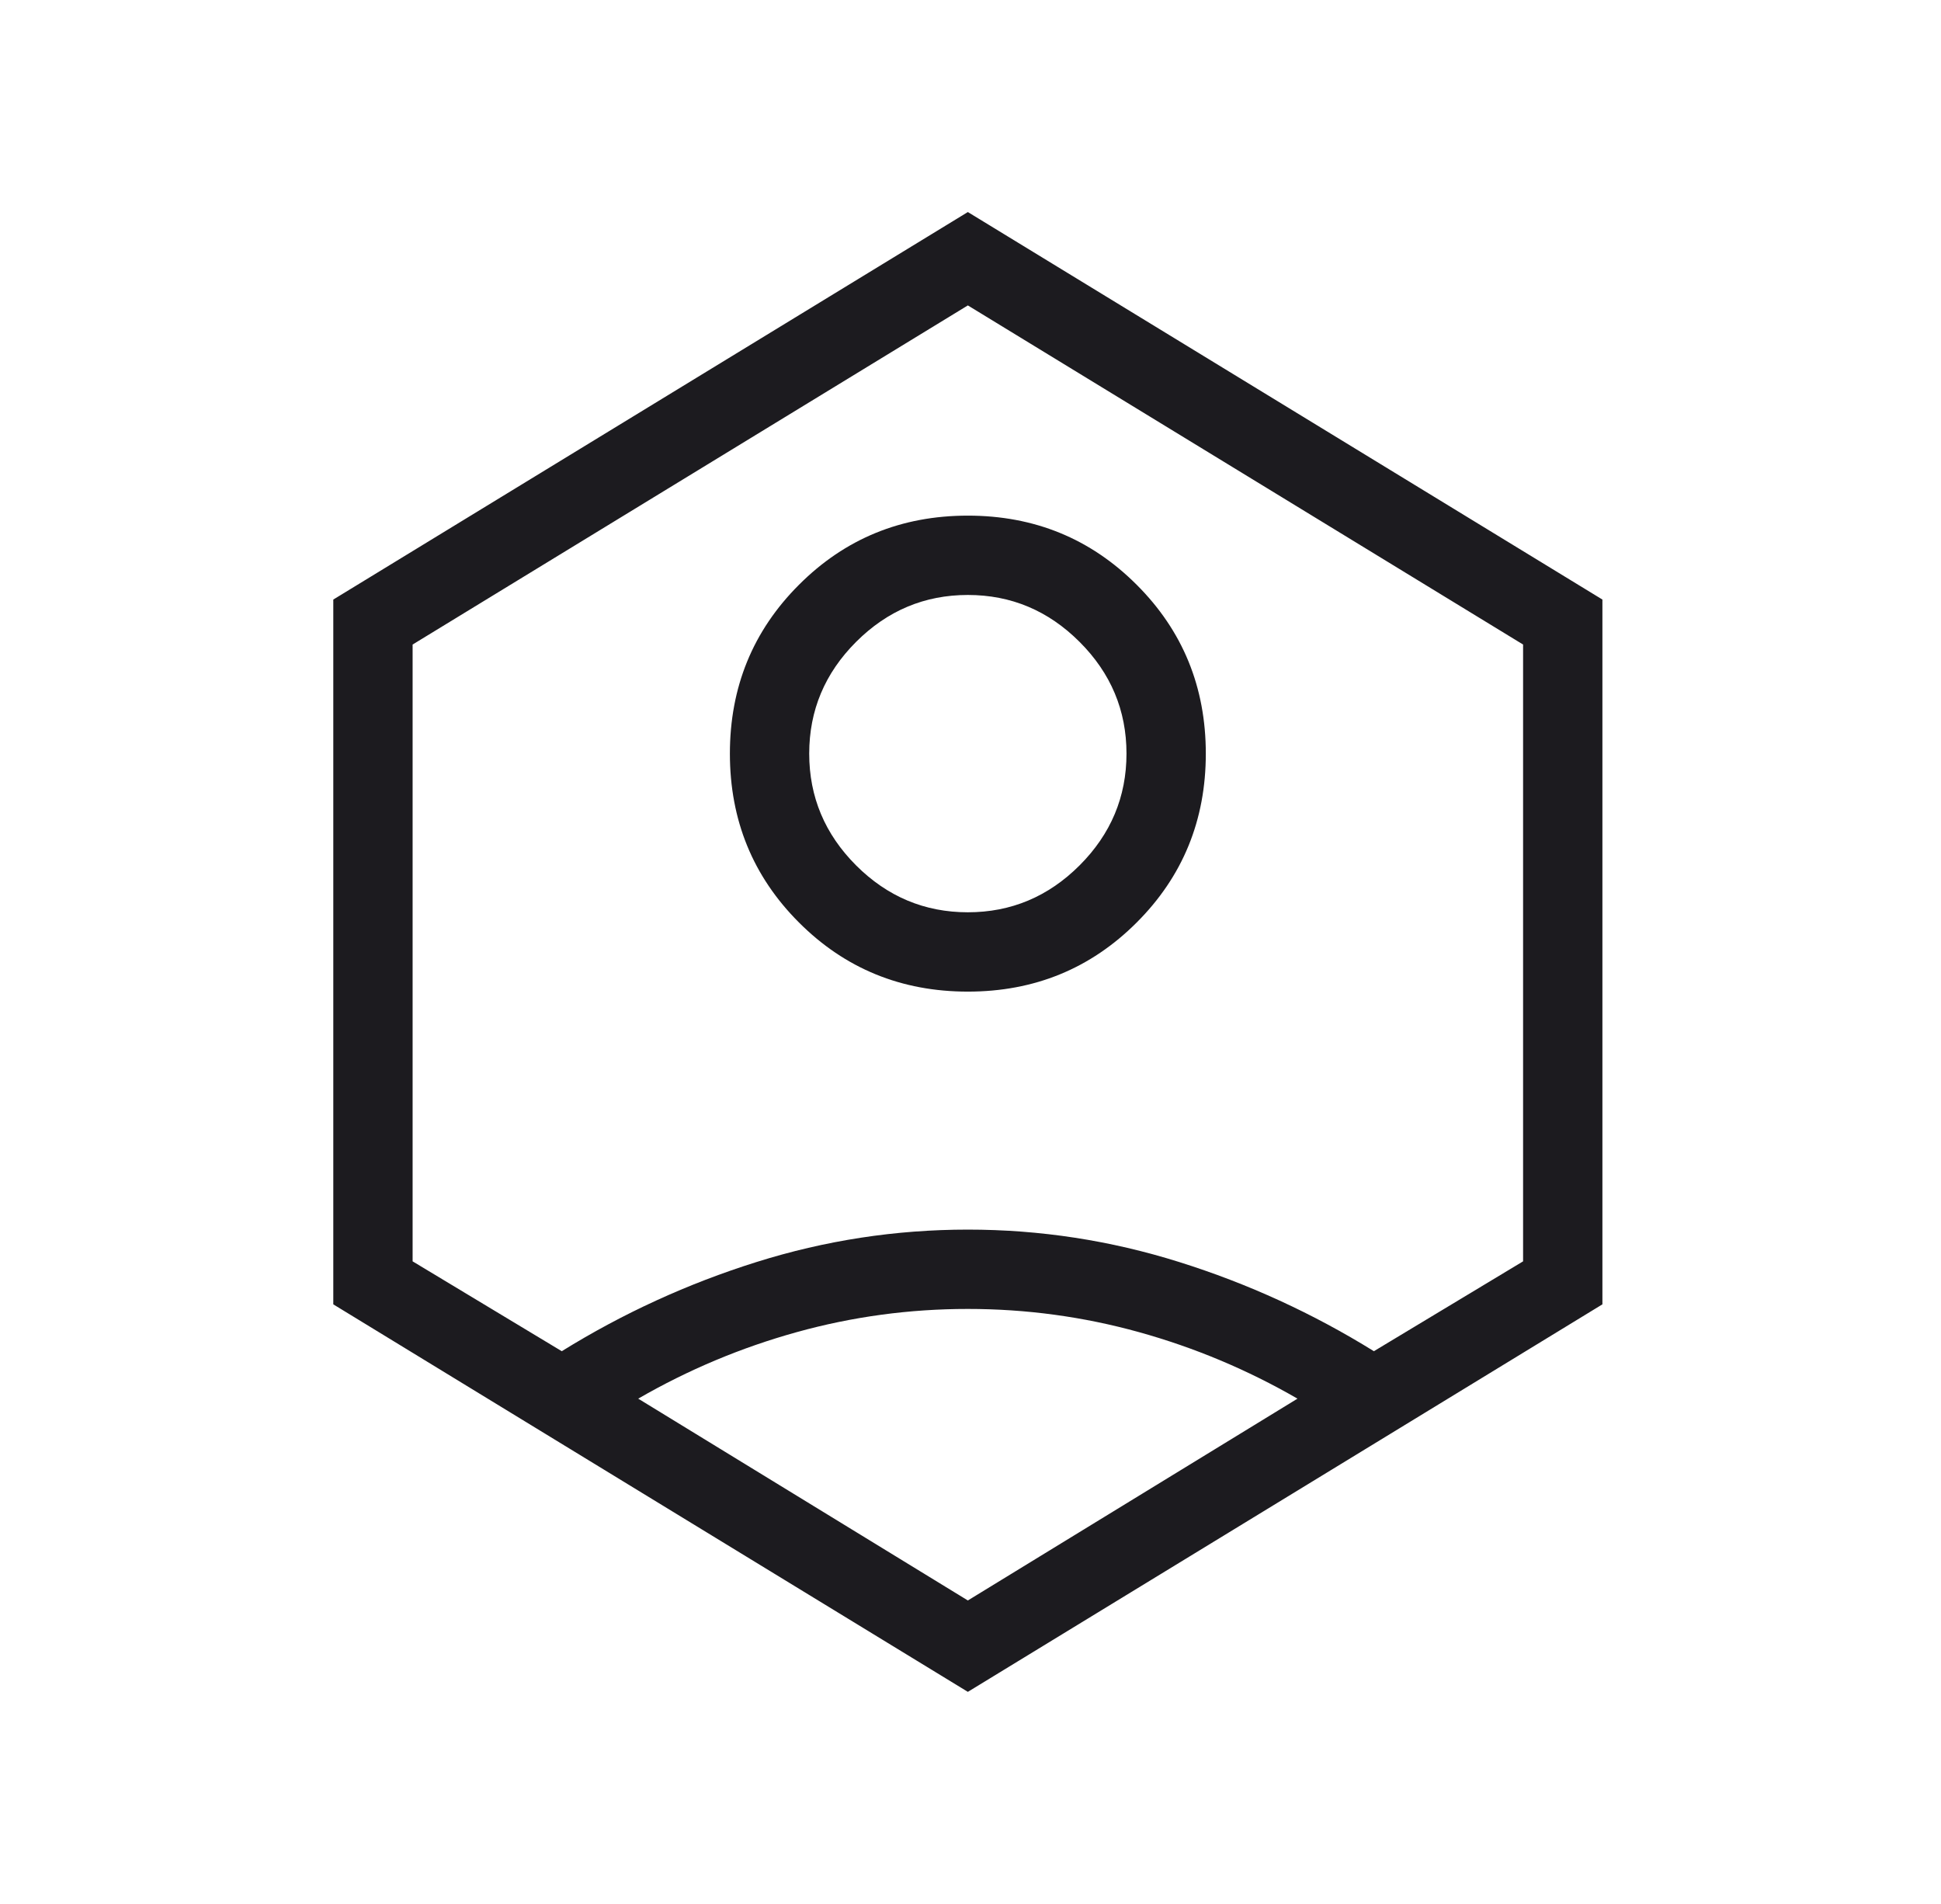 <svg width="52" height="51" viewBox="0 0 52 51" fill="none" xmlns="http://www.w3.org/2000/svg">
<mask id="mask0_7667_7900" style="mask-type:alpha" maskUnits="userSpaceOnUse" x="0" y="0" width="52" height="51">
<rect x="0.429" width="51" height="51" fill="#D9D9D9"/>
</mask>
<g mask="url(#mask0_7667_7900)">
<path d="M25.929 26.562C24.147 26.562 22.639 25.945 21.405 24.711C20.171 23.477 19.554 21.969 19.554 20.187C19.554 18.405 20.171 16.897 21.405 15.664C22.639 14.429 24.147 13.812 25.929 13.812C27.71 13.812 29.218 14.429 30.452 15.664C31.687 16.897 32.304 18.405 32.304 20.187C32.304 21.969 31.687 23.477 30.452 24.711C29.218 25.945 27.71 26.562 25.929 26.562ZM25.929 24.437C27.087 24.437 28.084 24.018 28.922 23.181C29.76 22.343 30.179 21.345 30.179 20.187C30.179 19.029 29.76 18.031 28.922 17.194C28.084 16.356 27.087 15.937 25.929 15.937C24.771 15.937 23.773 16.356 22.935 17.194C22.098 18.031 21.679 19.029 21.679 20.187C21.679 21.345 22.098 22.343 22.935 23.181C23.773 24.018 24.771 24.437 25.929 24.437ZM25.929 45.319L8.929 34.939V16.06L25.929 5.68L42.929 16.06V34.939L25.929 45.319ZM25.929 42.871L34.76 37.465C33.419 36.691 32.003 36.097 30.512 35.683C29.02 35.269 27.492 35.062 25.929 35.062C24.365 35.062 22.837 35.269 21.346 35.683C19.854 36.097 18.438 36.691 17.098 37.465L25.929 42.871ZM15.05 36.194C16.685 35.181 18.423 34.384 20.265 33.806C22.106 33.227 23.994 32.937 25.929 32.937C27.863 32.937 29.751 33.227 31.593 33.806C33.435 34.384 35.173 35.181 36.807 36.194L40.804 33.787V17.265L25.929 8.181L11.054 17.265V33.787L15.05 36.194Z" fill="#1C1B1F"/>
</g>
</svg>
